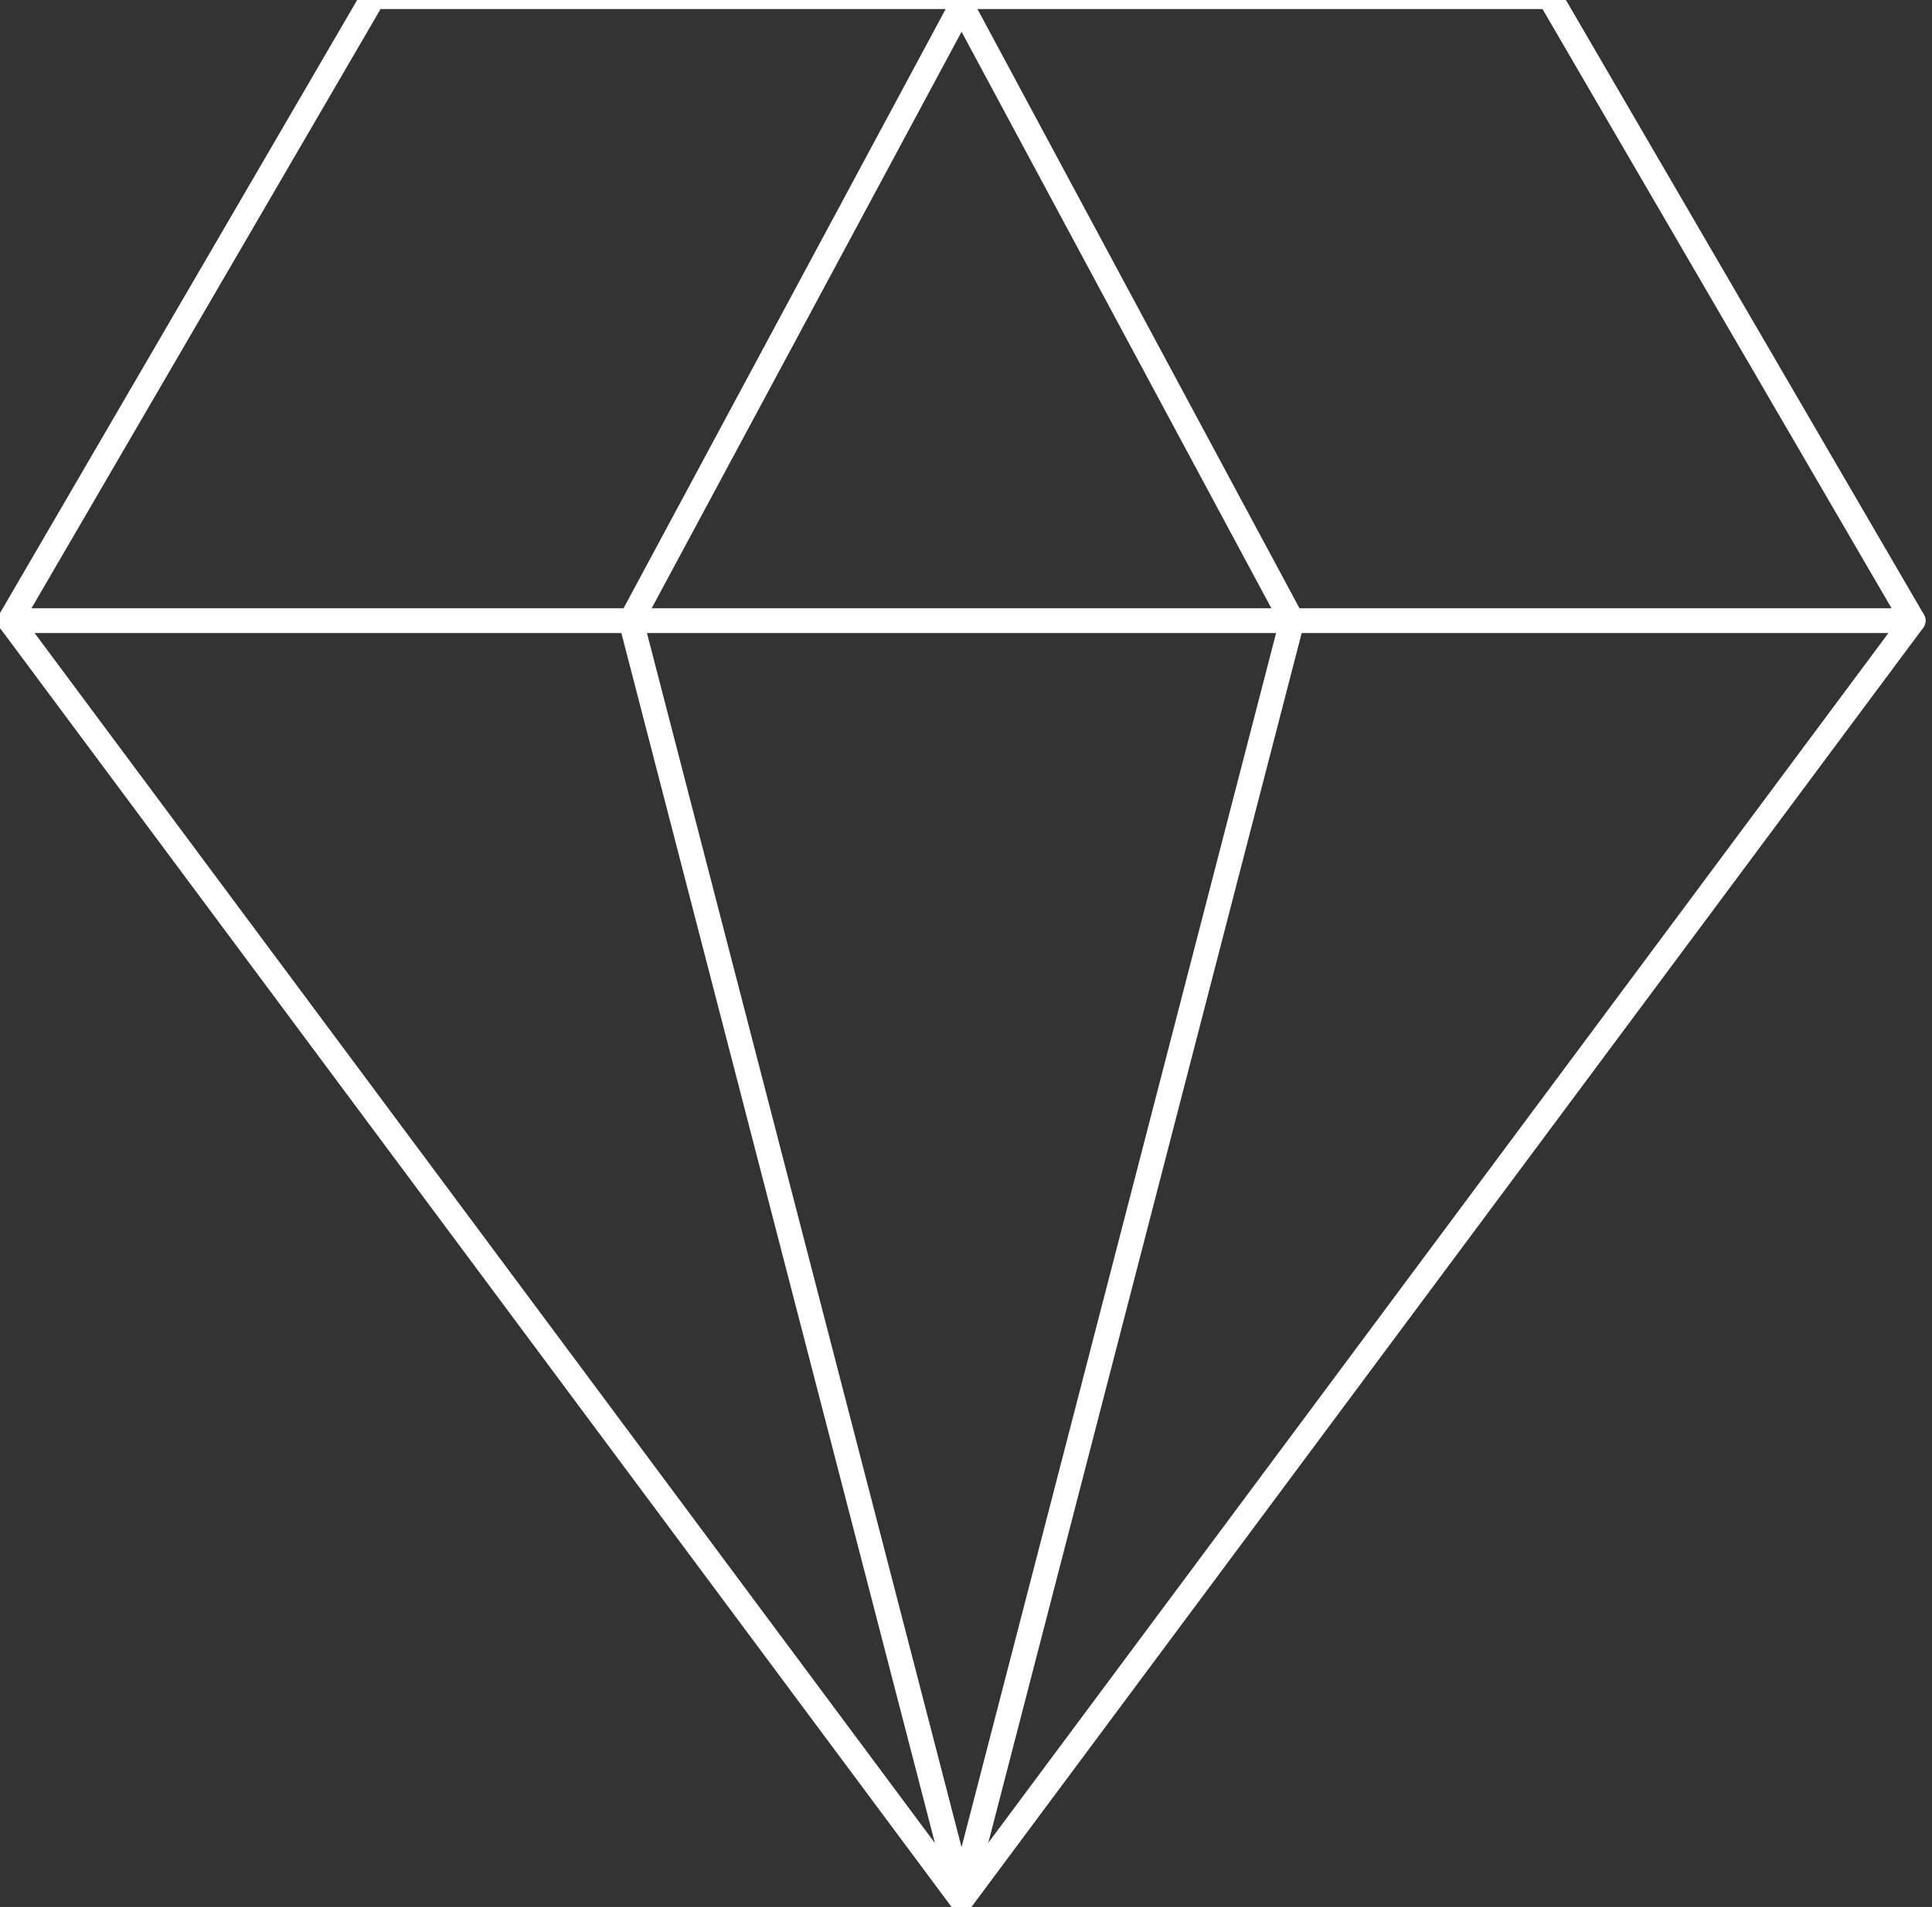 <svg xmlns="http://www.w3.org/2000/svg" xmlns:xlink="http://www.w3.org/1999/xlink" width="78" height="77" viewBox="0 0 78 77">
  <rect x="0" y="0" width="78" height="77" fill="#333333" stroke="none"/>
  <defs>
    <clipPath id="clip-path">
      <rect id="Rechteck_14" data-name="Rechteck 14" width="78" height="77" transform="translate(0.036 0.398)" fill="none" stroke="#fff" stroke-width="1"/>
    </clipPath>
  </defs>
  <g id="Gruppe_24" data-name="Gruppe 24" transform="translate(-0.036 -0.398)">
    <g id="Gruppe_23" data-name="Gruppe 23" transform="translate(0 0)" clip-path="url(#clip-path)">
      <path id="Pfad_15" data-name="Pfad 15" d="M38.918,77.336,77.336,25.694,62.662.5H15.175L.5,25.694Z" transform="translate(-0.063 -0.236)" fill="none" stroke="#fff" stroke-linecap="round" stroke-linejoin="round" stroke-width="1"/>
      <line id="Linie_17" data-name="Linie 17" x1="76.836" transform="translate(0.437 25.459)" fill="none" stroke="#fff" stroke-linecap="round" stroke-linejoin="round" stroke-width="1"/>
      <path id="Pfad_16" data-name="Pfad 16" d="M39.3,77.22,52.644,25.7,39.3.866,25.952,25.7Z" transform="translate(-0.443 -0.241)" fill="none" stroke="#fff" stroke-linecap="round" stroke-linejoin="round" stroke-width="1"/>
    </g>
  </g>
</svg>
